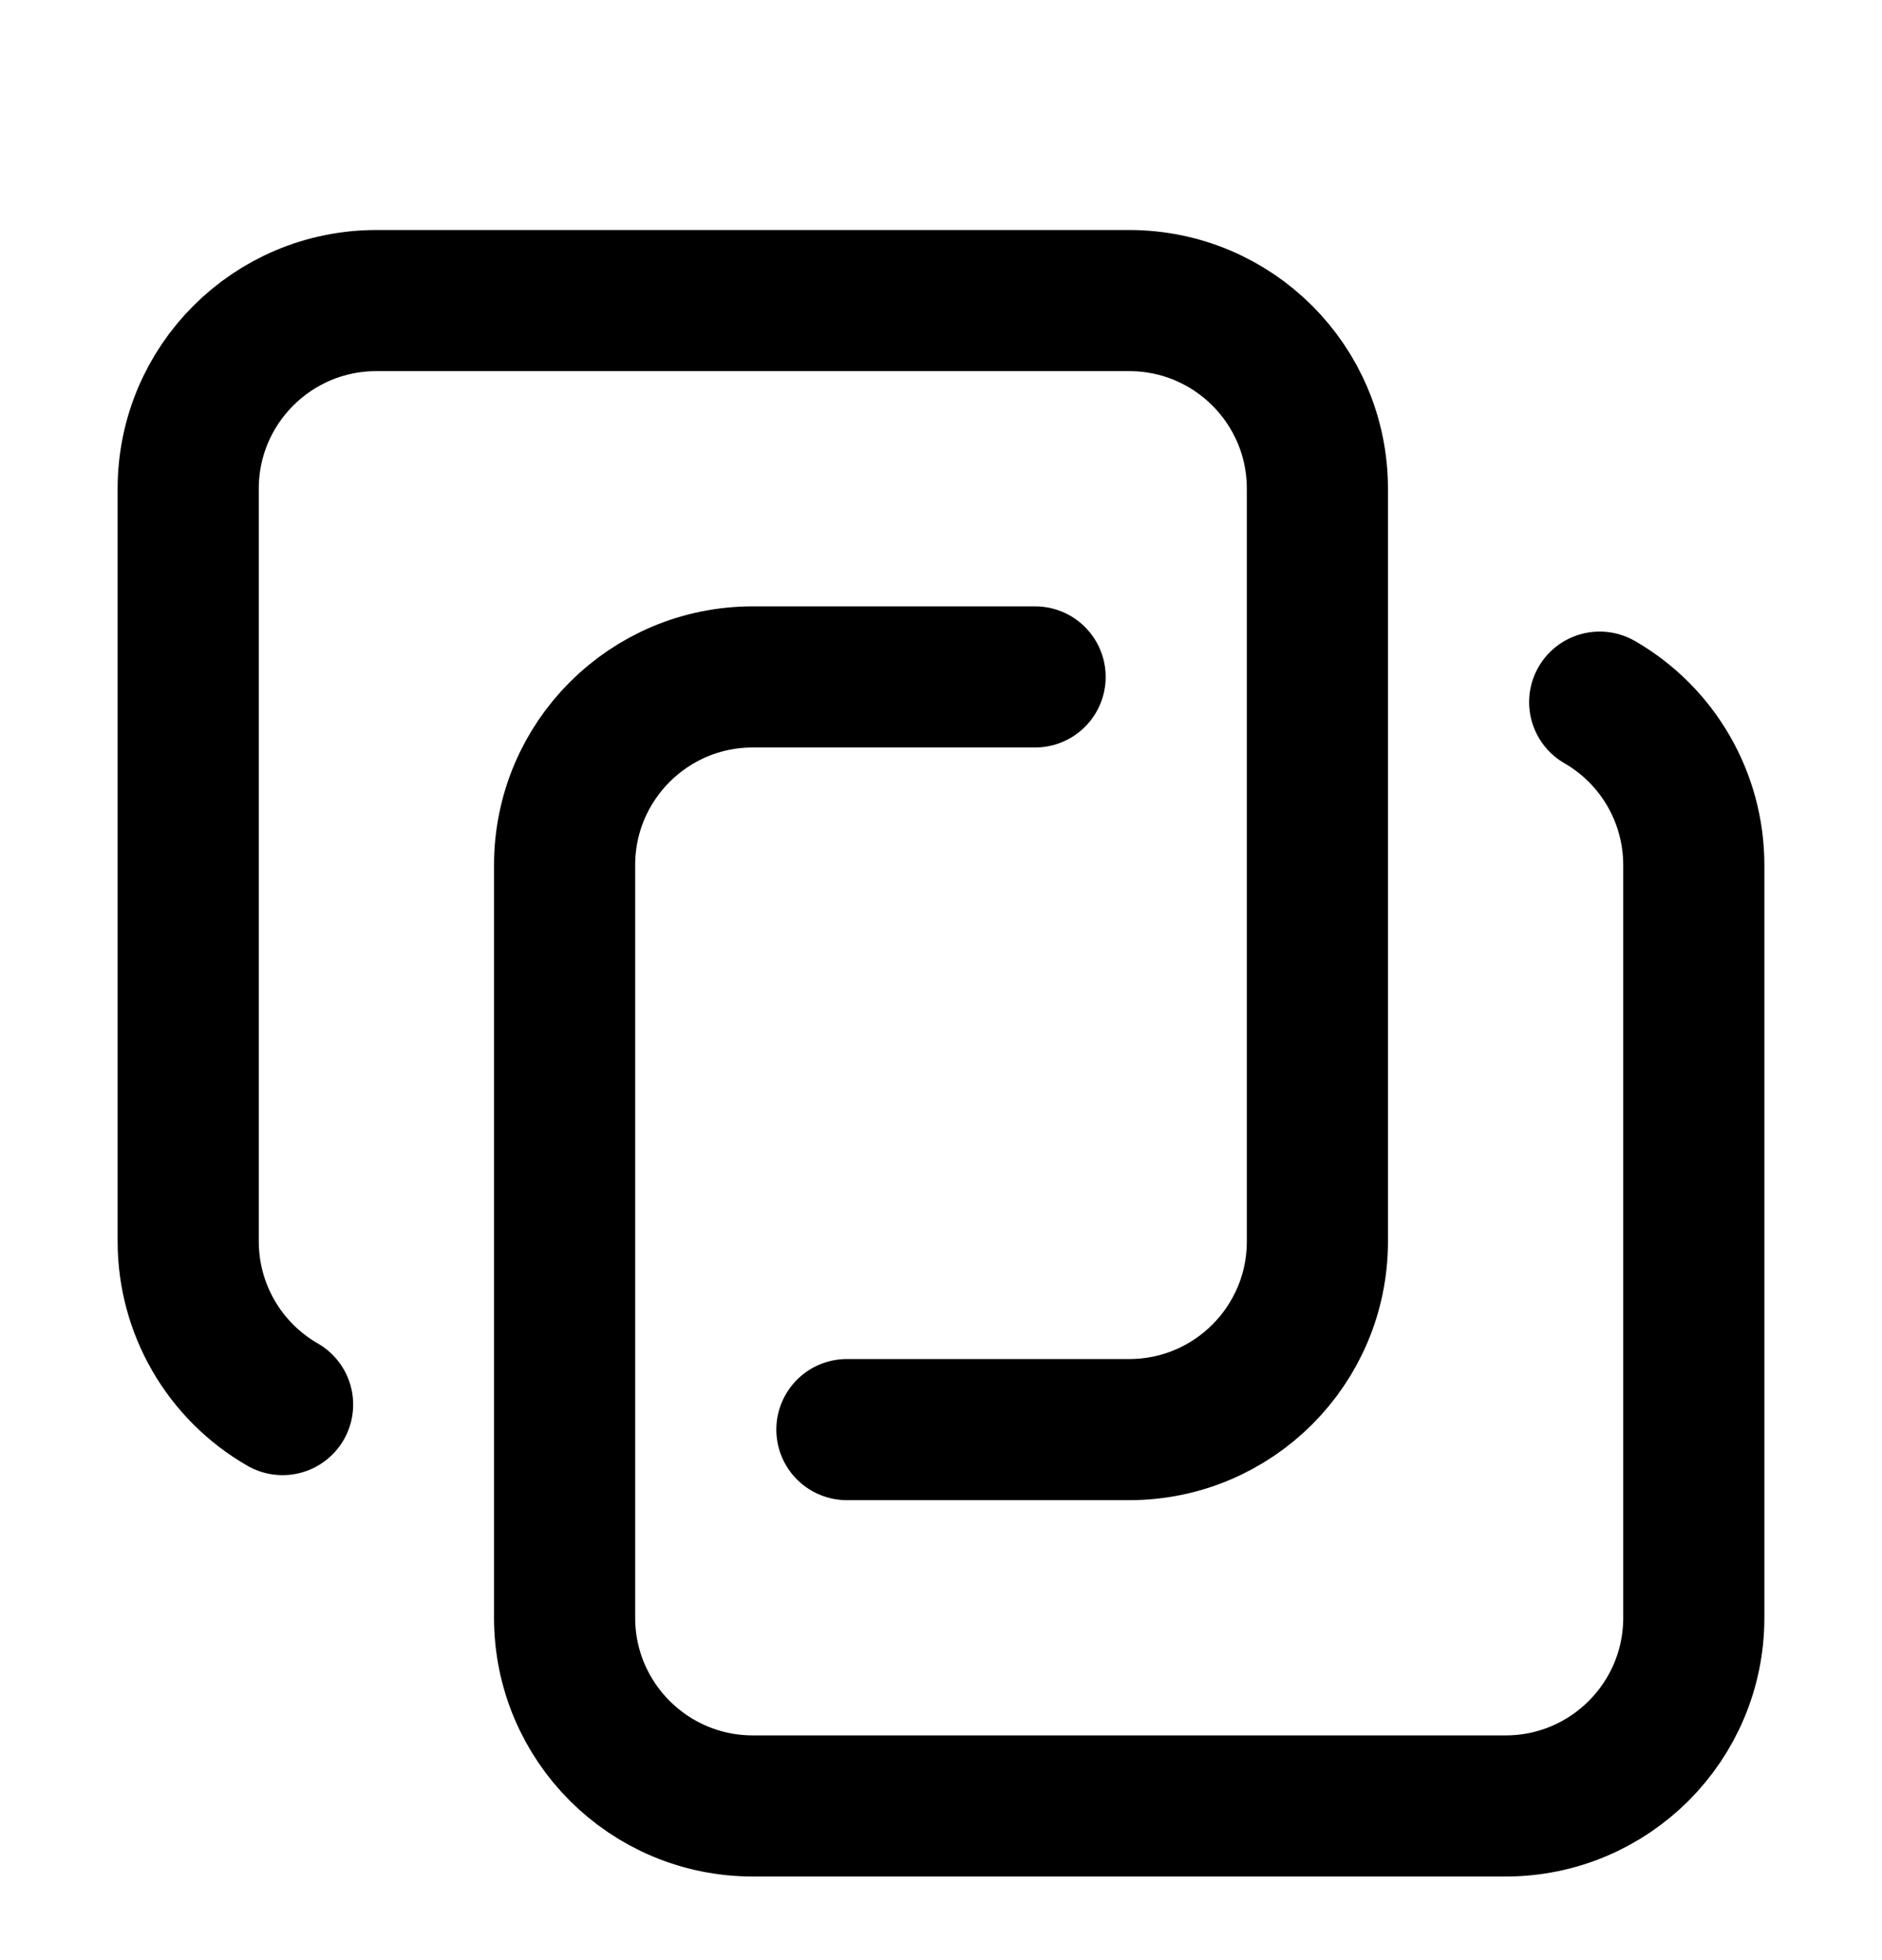 <svg xmlns="http://www.w3.org/2000/svg" width="24" height="25" viewBox="0 0 20 20" fill="none"><path d="M17 7.046C17.619 7.403 18 8.063 18 8.778V16.778C18 17.882 17.105 18.778 16 18.778H8C6.895 18.778 6 17.882 6 16.778V8.778C6 7.673 6.895 6.778 8 6.778H11" stroke="currentColor" stroke-width="1.5" stroke-linecap="round" stroke-linejoin="round"></path><path d="M3.003 14.512C2.382 14.155 2 13.494 2 12.778V4.778C2 3.673 2.895 2.778 4 2.778H12C13.105 2.778 14 3.673 14 4.778V12.778C14 13.882 13.105 14.778 12 14.778H9" stroke="currentColor" stroke-width="1.5" stroke-linecap="round" stroke-linejoin="round"></path></svg>